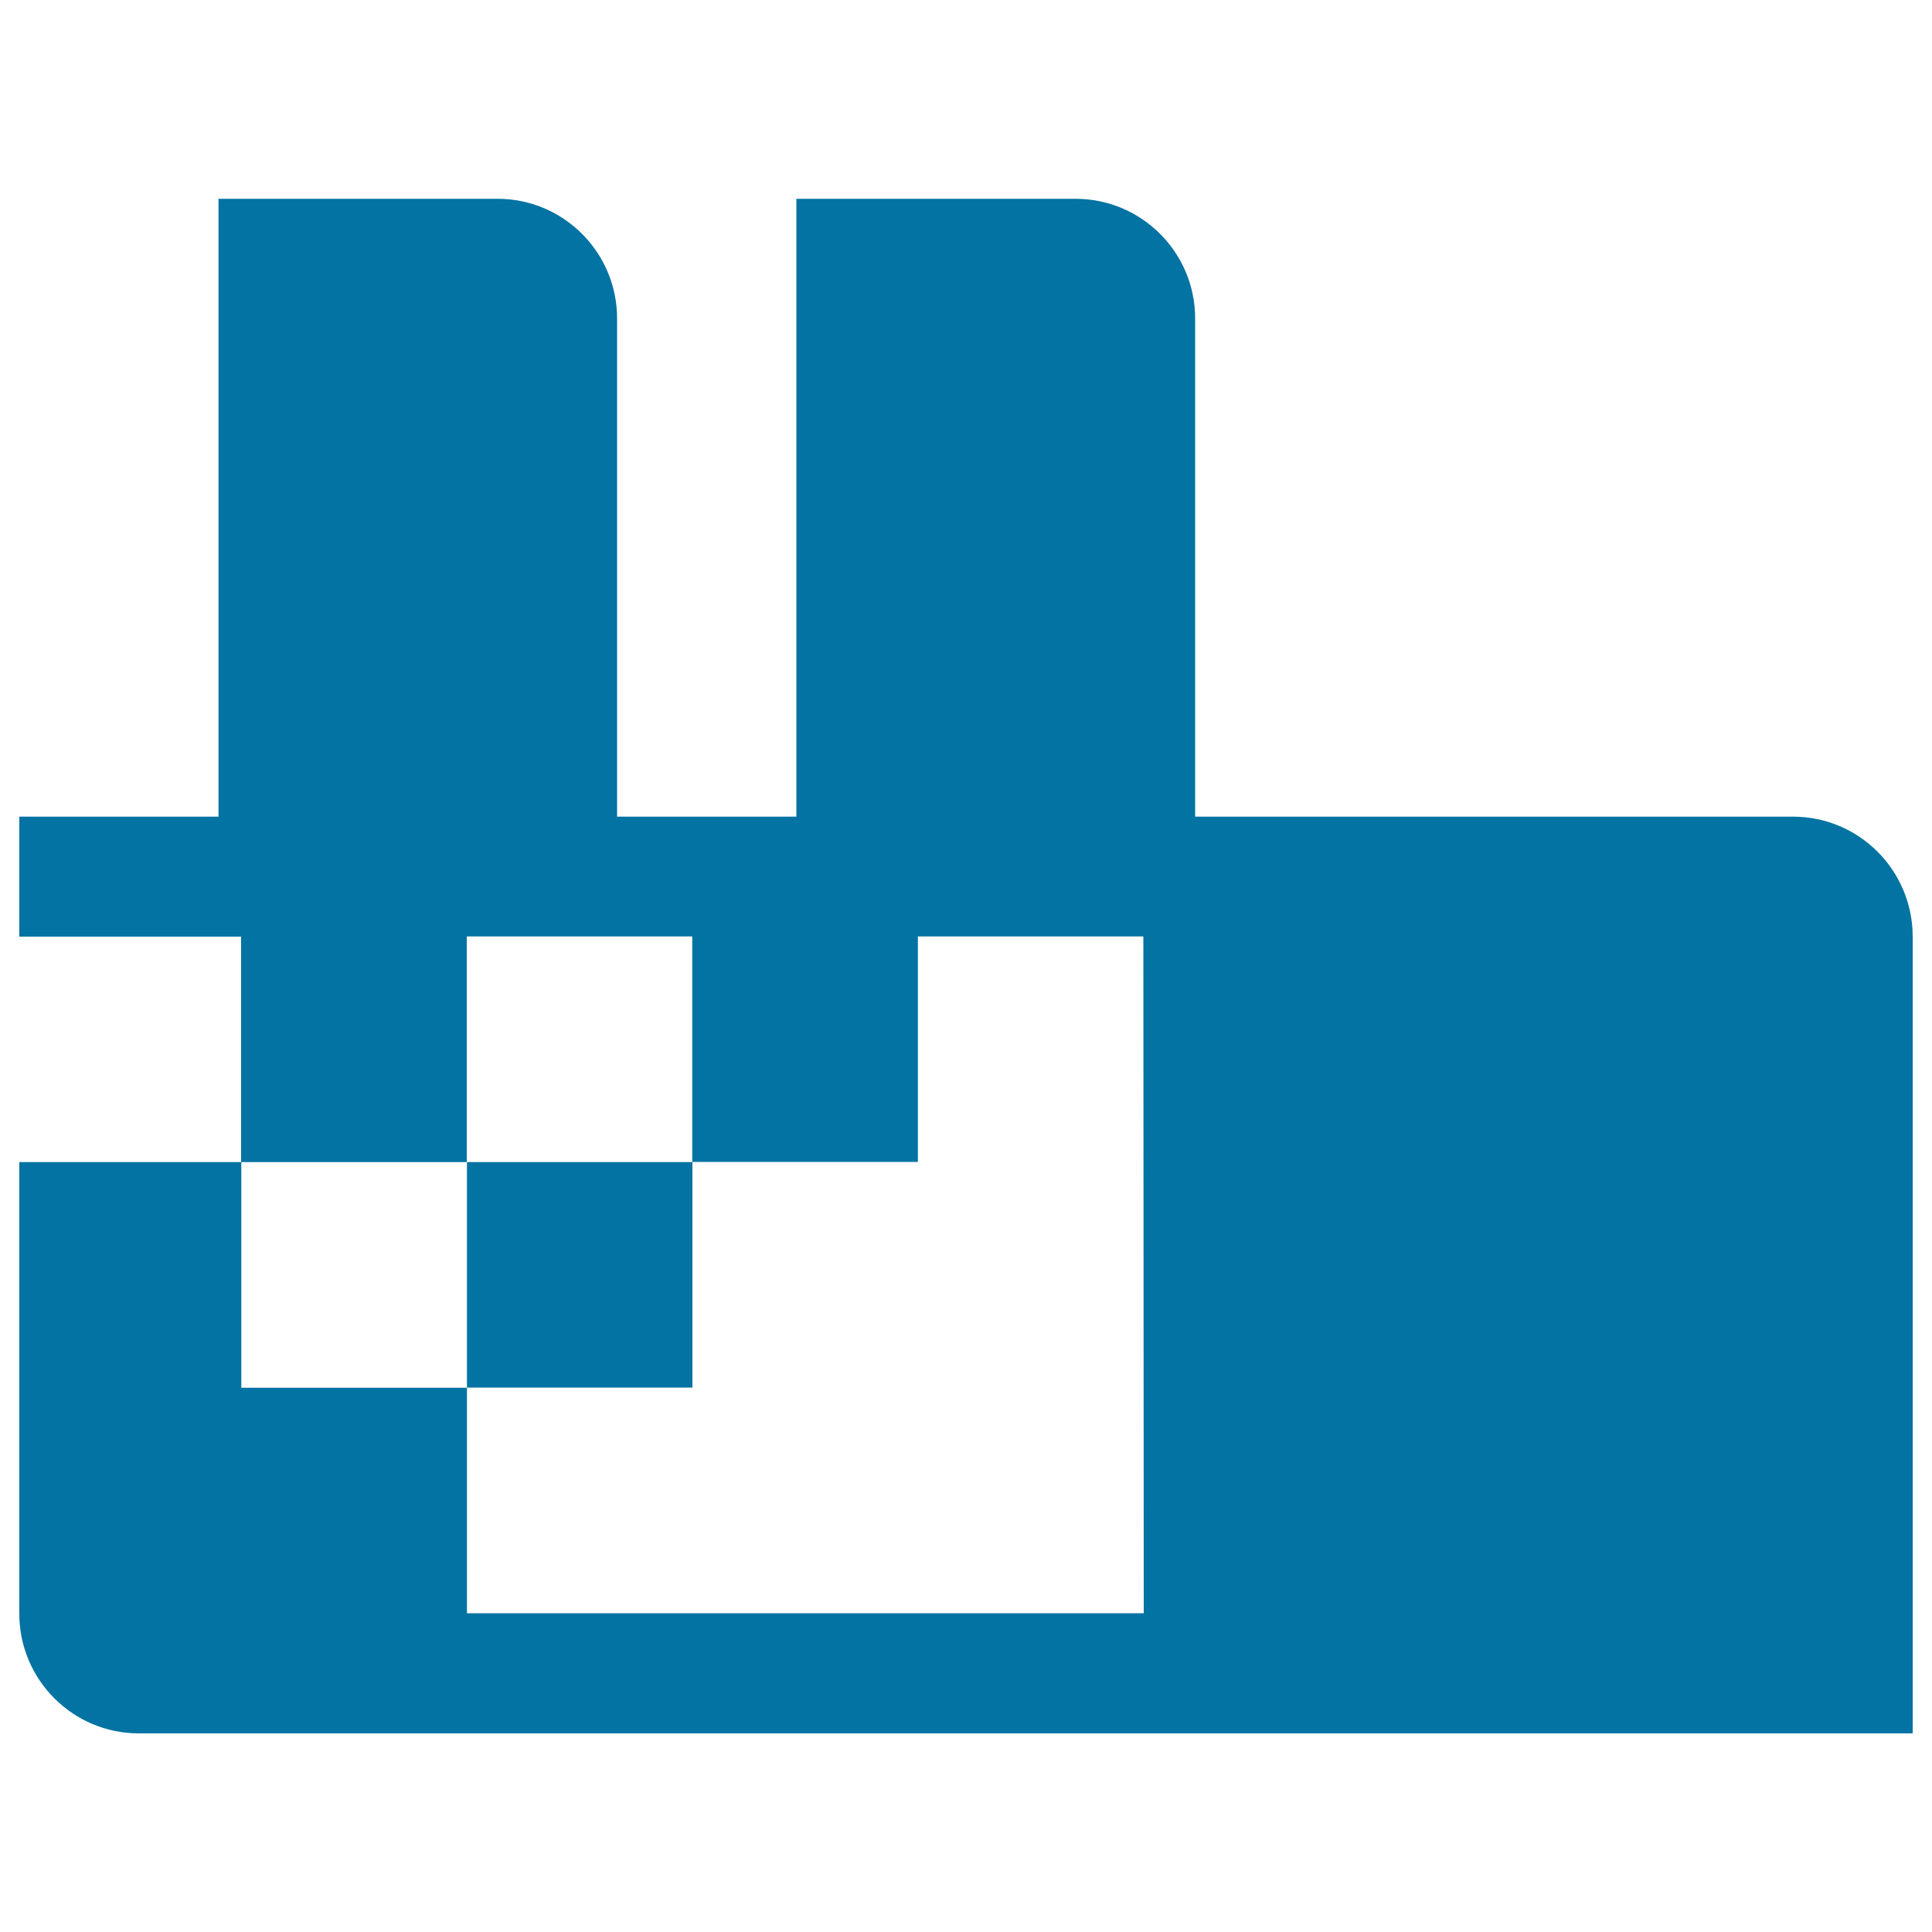 <svg xmlns="http://www.w3.org/2000/svg" viewBox="0 0 1000 1000" style="fill:#0273a2">
<title>Data Center SVG icon</title>
<path d="M358.5,601.5H241.7v116.7h116.7V601.5L358.5,601.5z M928.1,422.7H618.6V164.8c0-34.1-27.7-61.9-61.9-61.9H412.2v319.8h-92.8V164.8c0-34.1-27.7-61.9-61.8-61.9H113.1v319.8H10v62.1h114.8v116.7H10v233.8c0,34.1,27.7,61.9,61.9,61.9H990V484.6C989.9,450.4,962.2,422.7,928.1,422.7z M592,835H241.7V718.3H124.9V601.5h116.7V484.7h116.7v116.7h116.8V484.7h116.7L592,835L592,835z"/>
</svg>